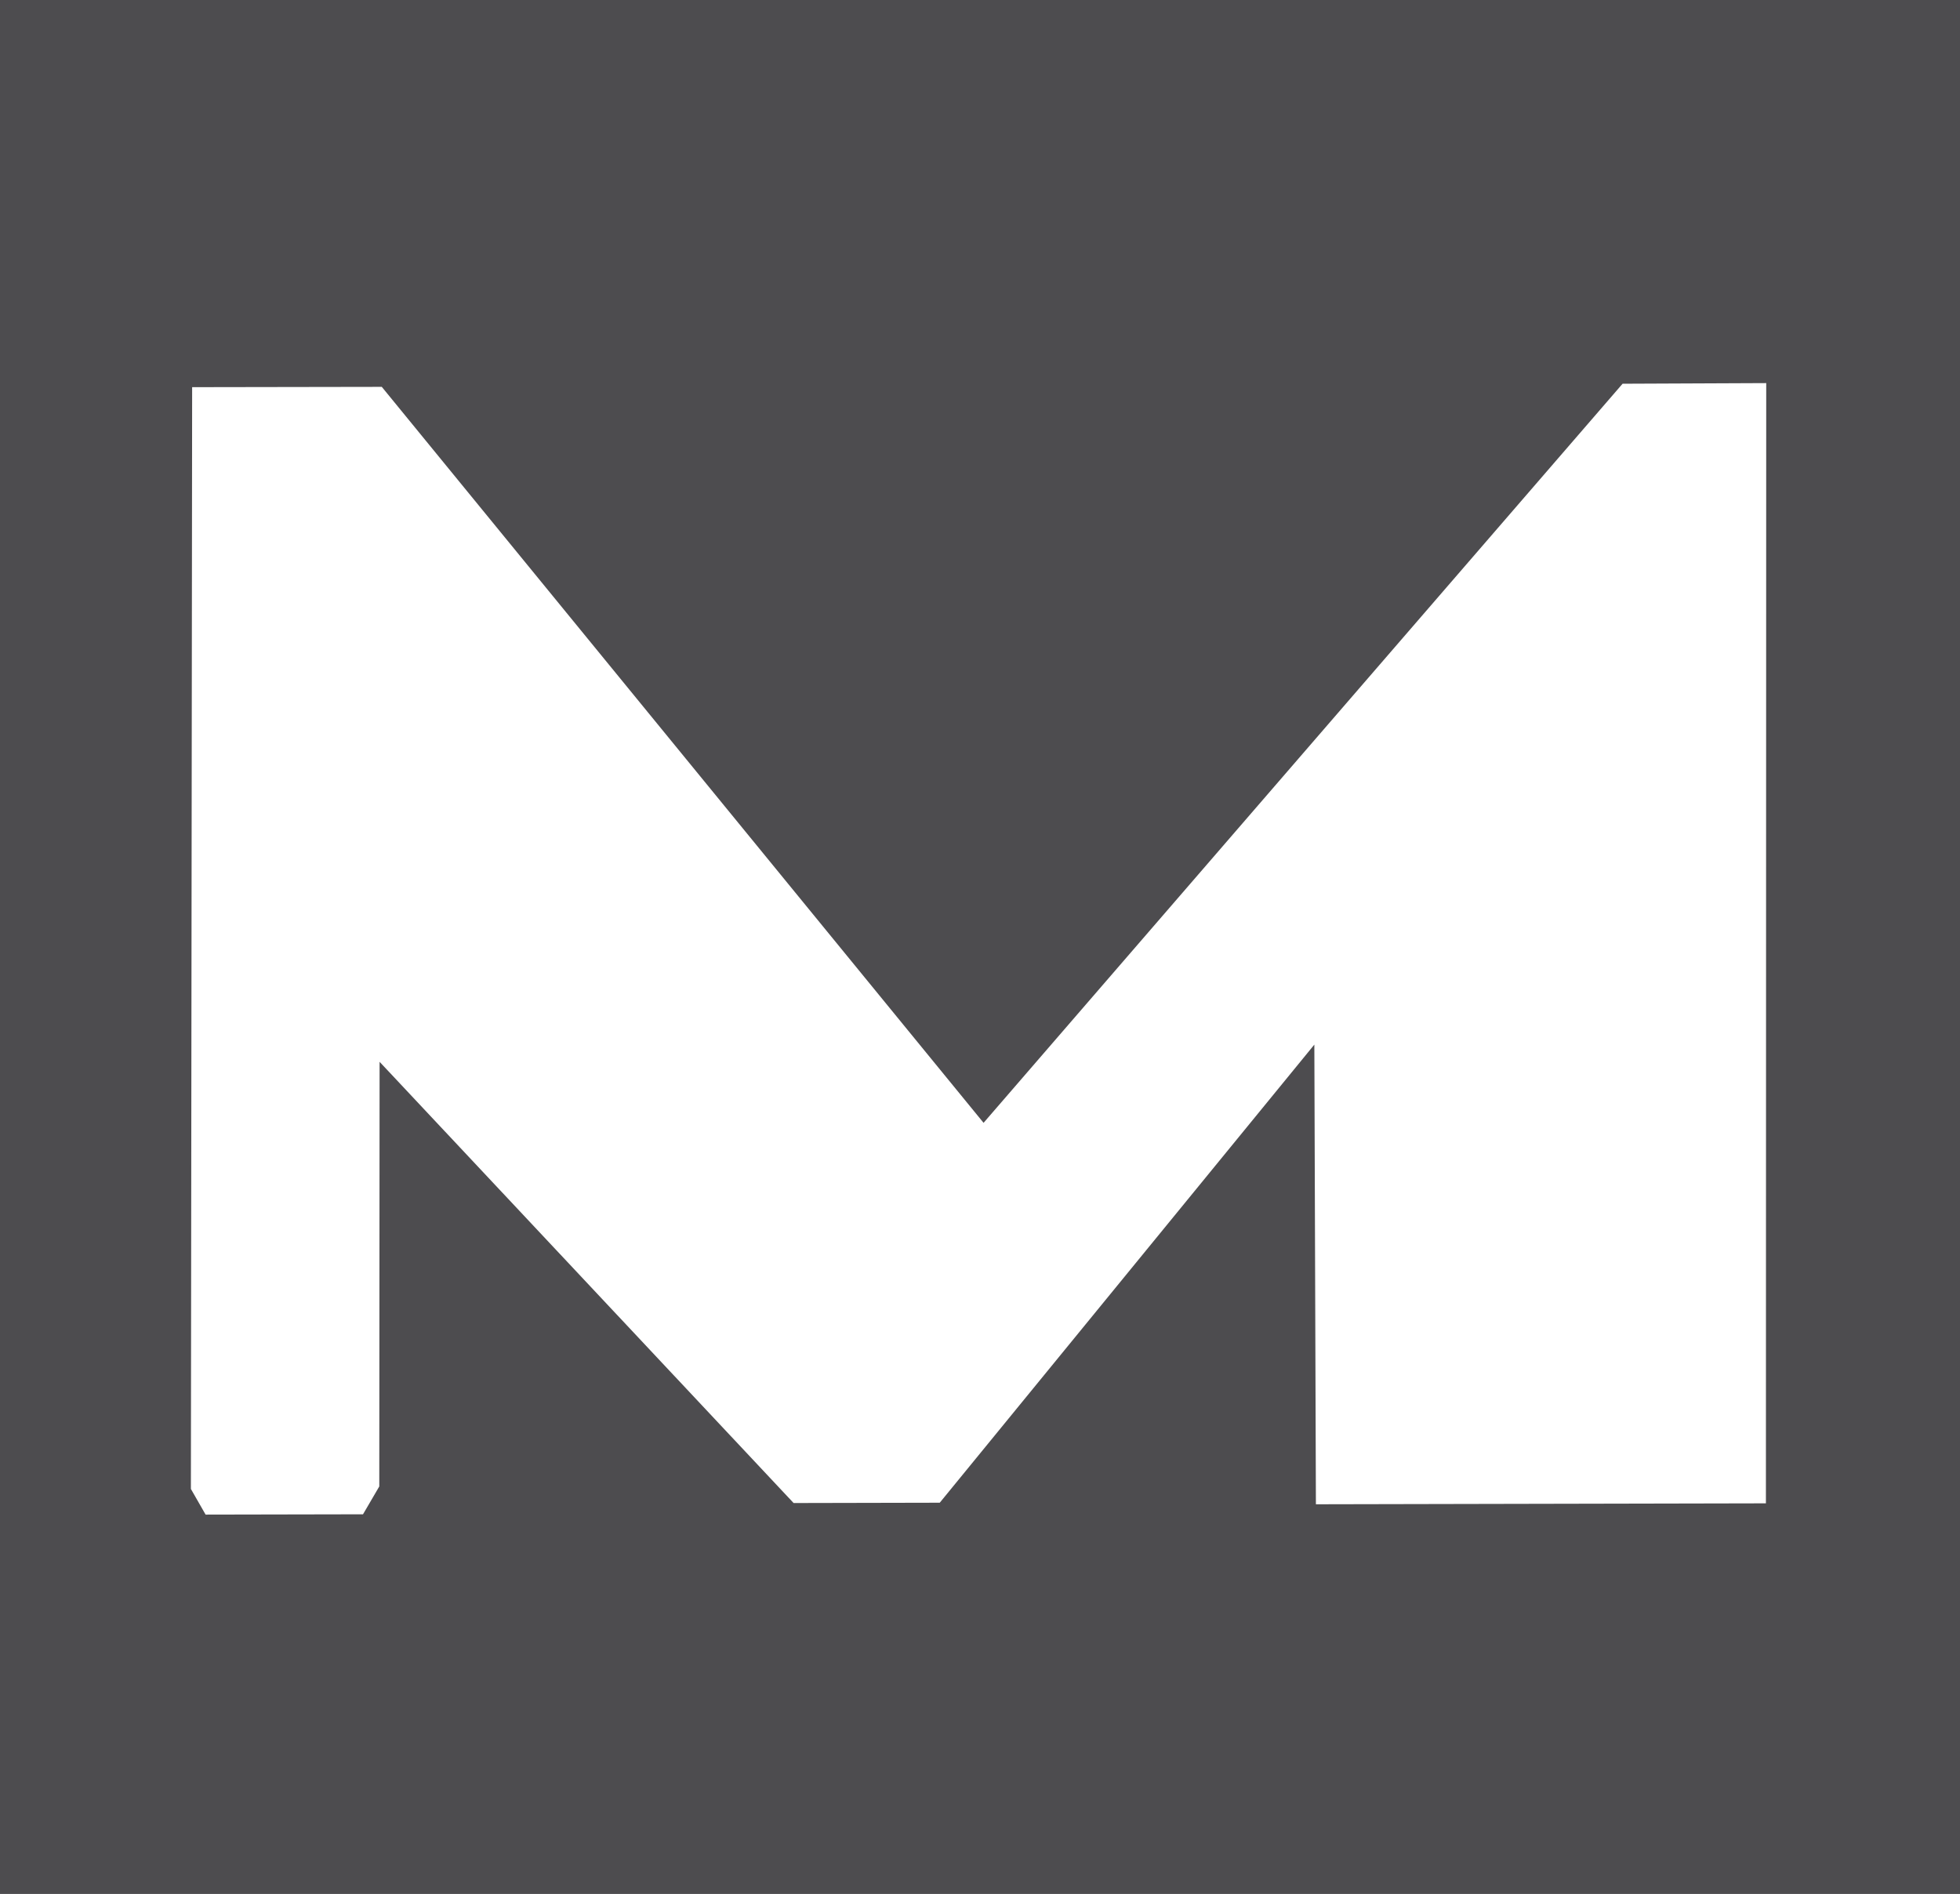<svg viewBox="676.614 -80.736 498.78 482.005" xmlns="http://www.w3.org/2000/svg">
  <rect x="676.614" y="-80.736" width="498.78" height="482.005" style="fill: rgb(77, 76, 79);" transform="matrix(1, 0, 0, 1, 2.842170943040401e-14, 0)"/>
  <polygon style="fill: rgb(255, 255, 255);" points="728.934 304.729 768.992 304.65 773.133 297.562 773.212 189.495 878.572 301.783 915.762 301.703 1011.087 185.115 1011.485 302.101 1126.002 301.862 1126.082 16.764 1089.529 16.923 926.911 205.024 773.77 17.719 725.51 17.799 725.192 298.199" transform="matrix(1, 0, 0, 1, 2.842170943040401e-14, 0)"/>
</svg>